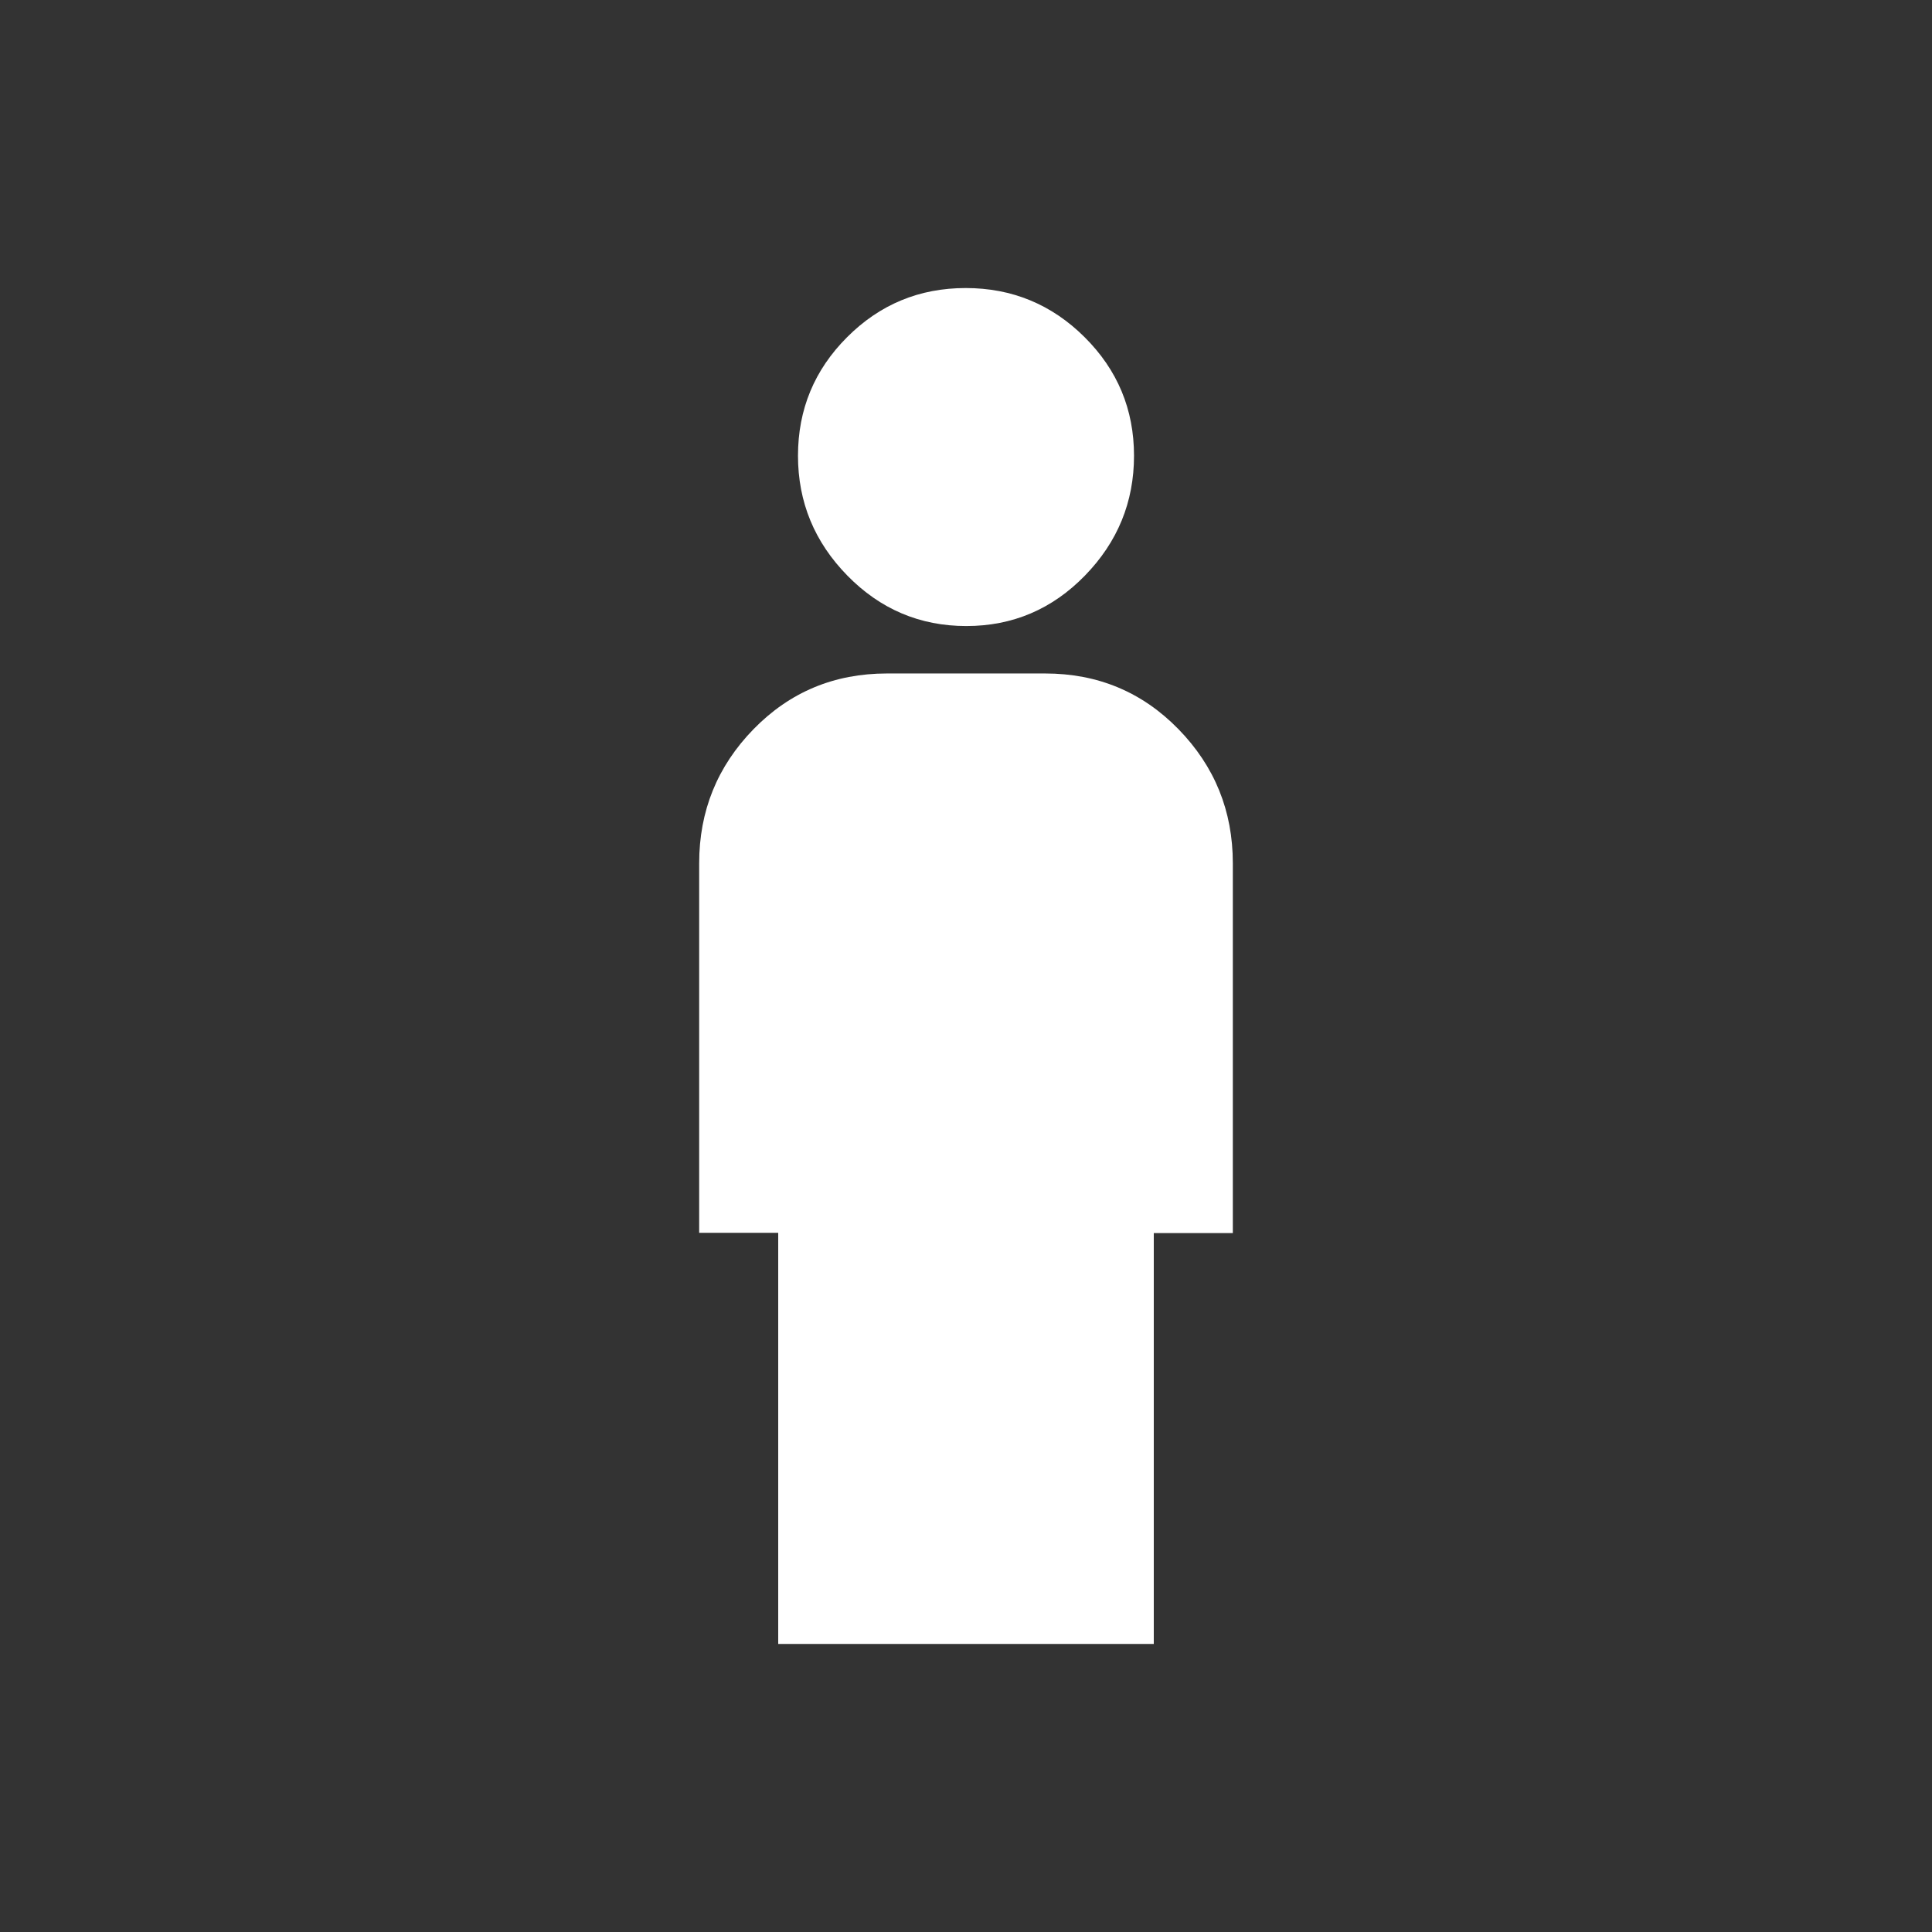 <svg width="56" height="56" viewBox="0 0 56 56" fill="none" xmlns="http://www.w3.org/2000/svg">
<rect x="0" y="0" width="56" height="56" fill="#333333" stroke="none"/>
<mask id="mask0_15_75" style="mask-type:alpha" maskUnits="userSpaceOnUse" x="0" y="0" width="56" height="56">
<rect x="0.5" y="0.5" width="55" height="55" fill="#D9D9D9"/>
</mask>
<g mask="url(#mask0_15_75)">
<path d="M28.009 18.146C26.666 18.146 25.517 17.659 24.562 16.685C23.608 15.711 23.13 14.553 23.13 13.21C23.13 11.868 23.605 10.722 24.554 9.773C25.503 8.823 26.649 8.349 27.991 8.349C29.334 8.349 30.483 8.823 31.438 9.773C32.392 10.722 32.87 11.868 32.87 13.21C32.87 14.553 32.395 15.711 31.446 16.685C30.497 17.659 29.351 18.146 28.009 18.146ZM22.557 47.651V35.734H20.266V25.021C20.266 23.508 20.791 22.213 21.841 21.136C22.892 20.059 24.181 19.521 25.708 19.521H30.292C31.819 19.521 33.108 20.059 34.159 21.136C35.209 22.213 35.734 23.508 35.734 25.021V35.741H33.443V47.651H22.557Z" fill="white"/>
</g>
</svg>
